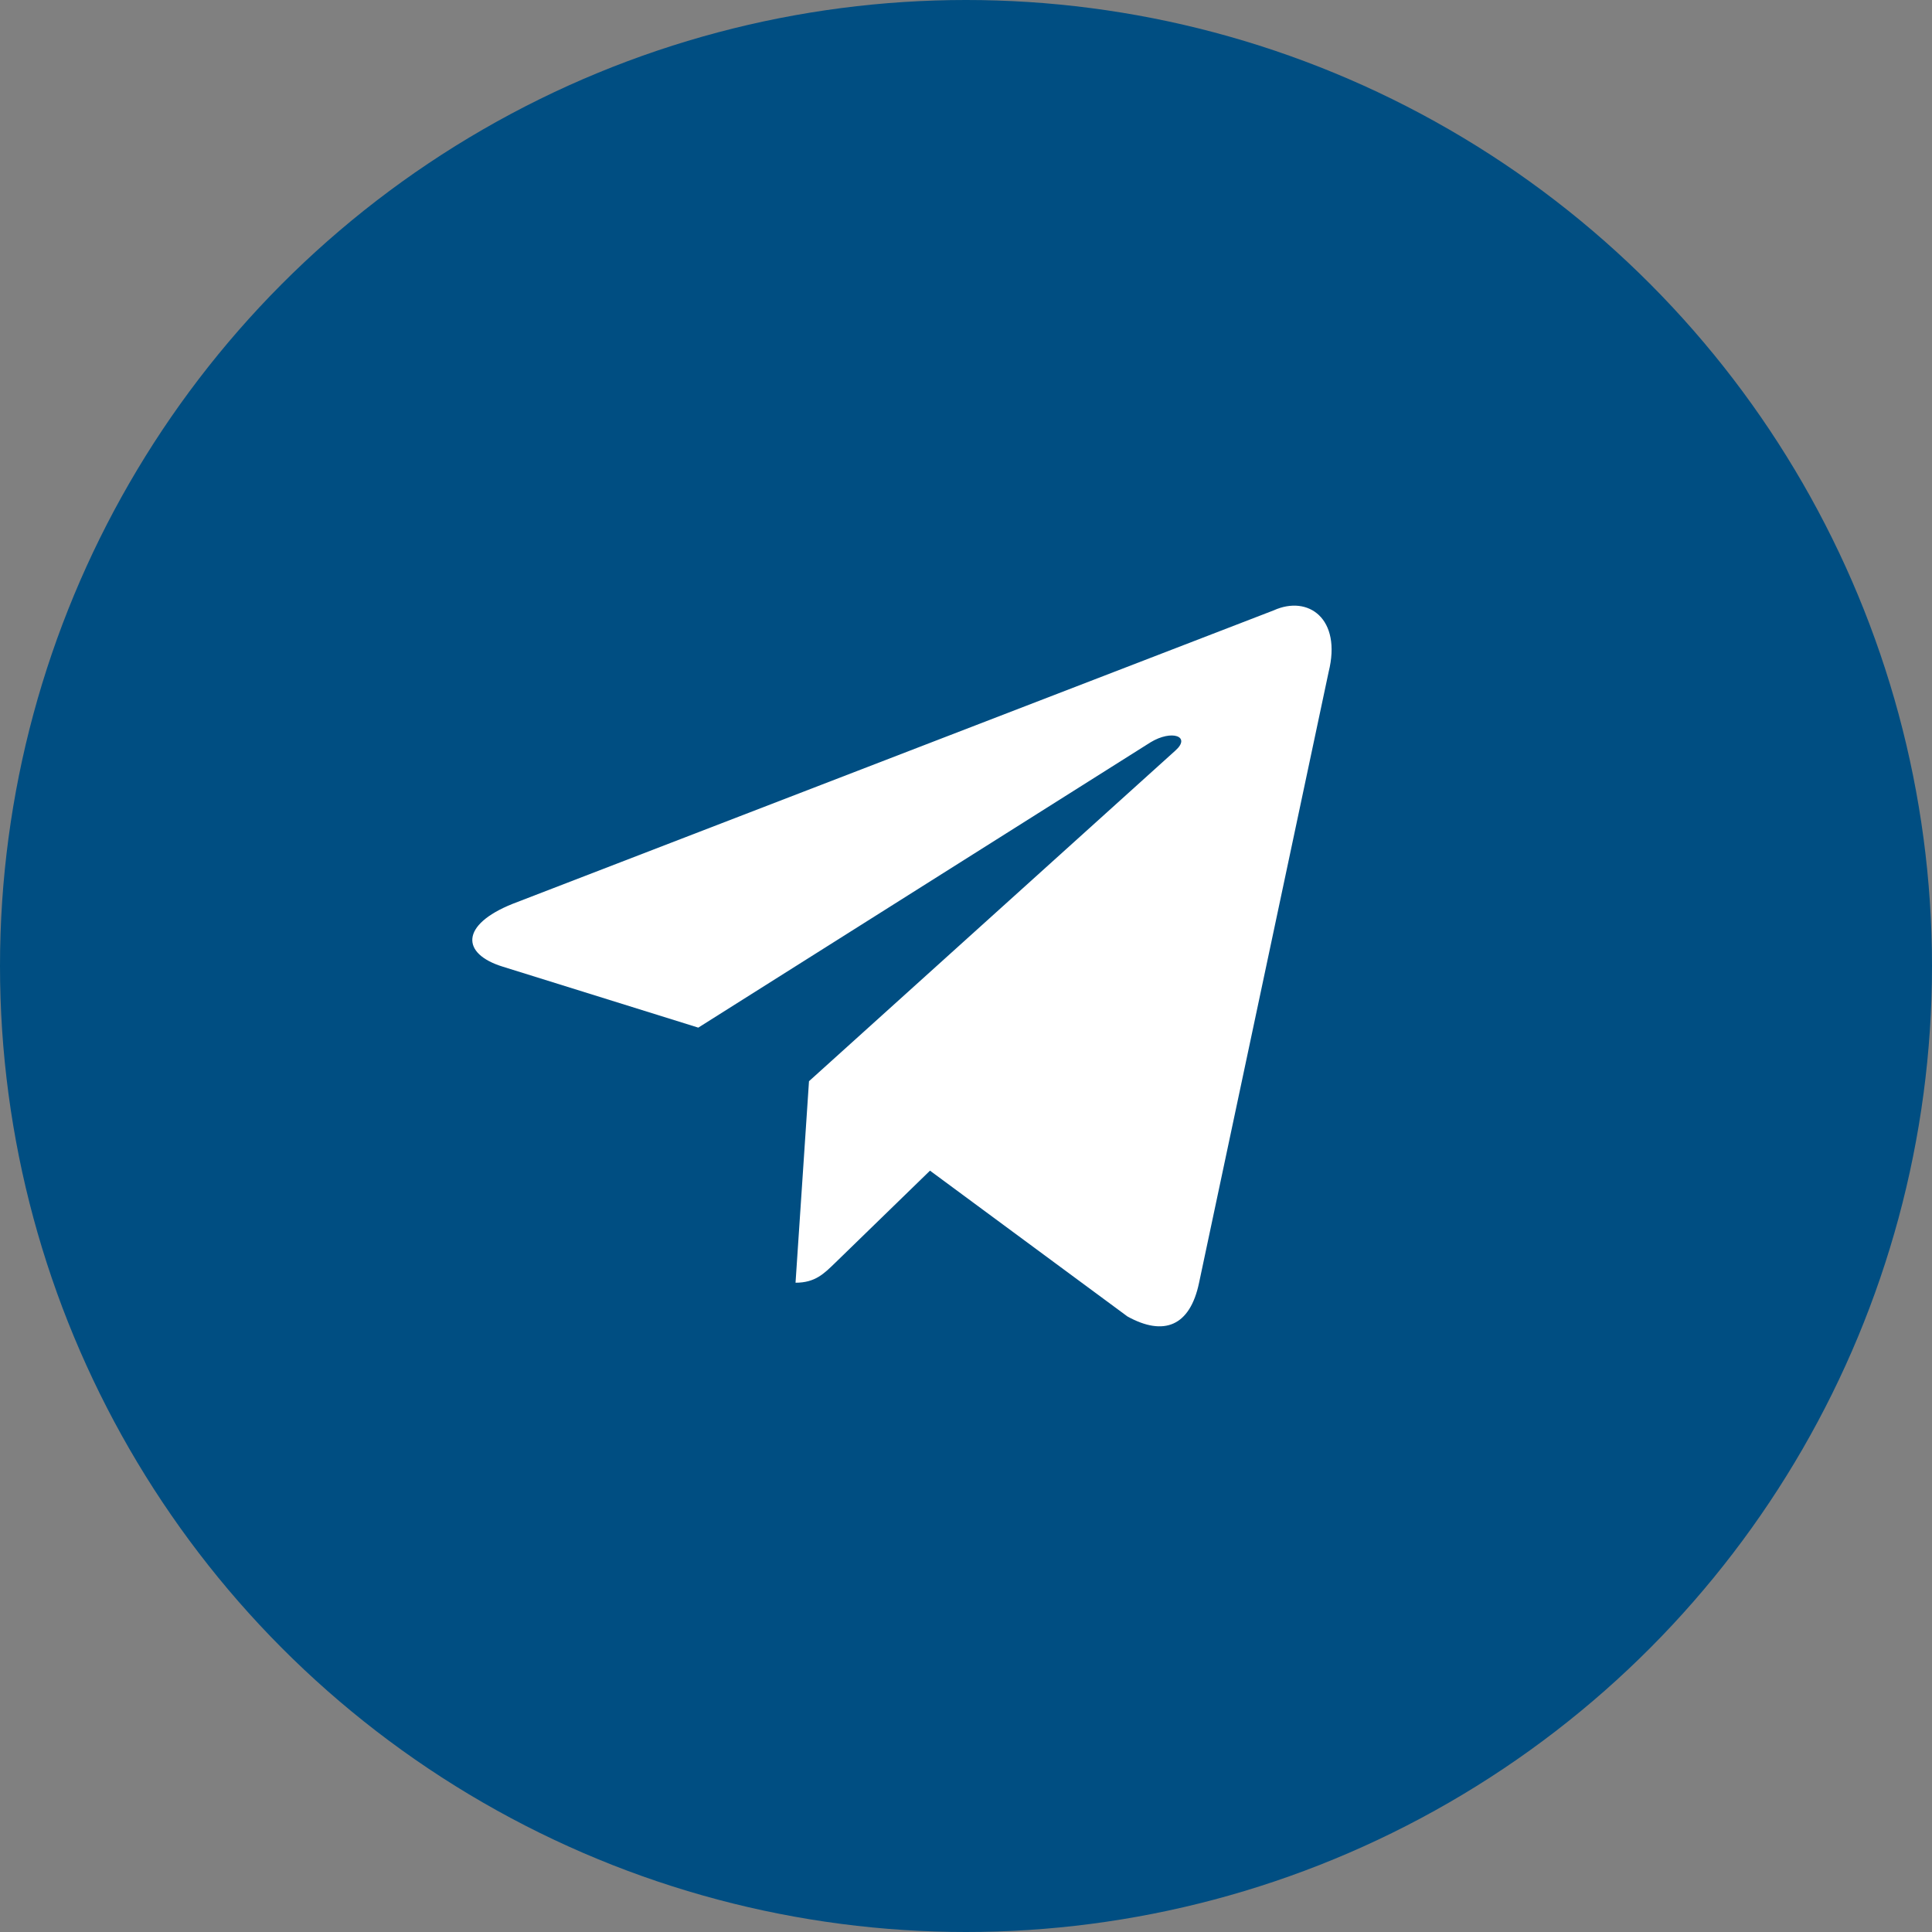 <svg width="30" height="30" viewBox="0 0 30 30" fill="none" xmlns="http://www.w3.org/2000/svg">
<rect x="0" y="0" width="30" height="30" fill="#808080" stroke="none"/>
<circle cx="15" cy="15" r="15" fill="#004E82"/>
<path d="M19.777 9.478L7.957 14.036C7.15 14.36 7.155 14.81 7.809 15.011L10.843 15.957L17.865 11.527C18.197 11.325 18.5 11.434 18.251 11.655L12.562 16.789H12.561L12.562 16.79L12.353 19.918C12.659 19.918 12.795 19.777 12.967 19.611L14.441 18.178L17.507 20.442C18.072 20.754 18.478 20.594 18.619 19.919L20.631 10.434C20.837 9.608 20.316 9.234 19.777 9.478Z" fill="white"/>
</svg>
